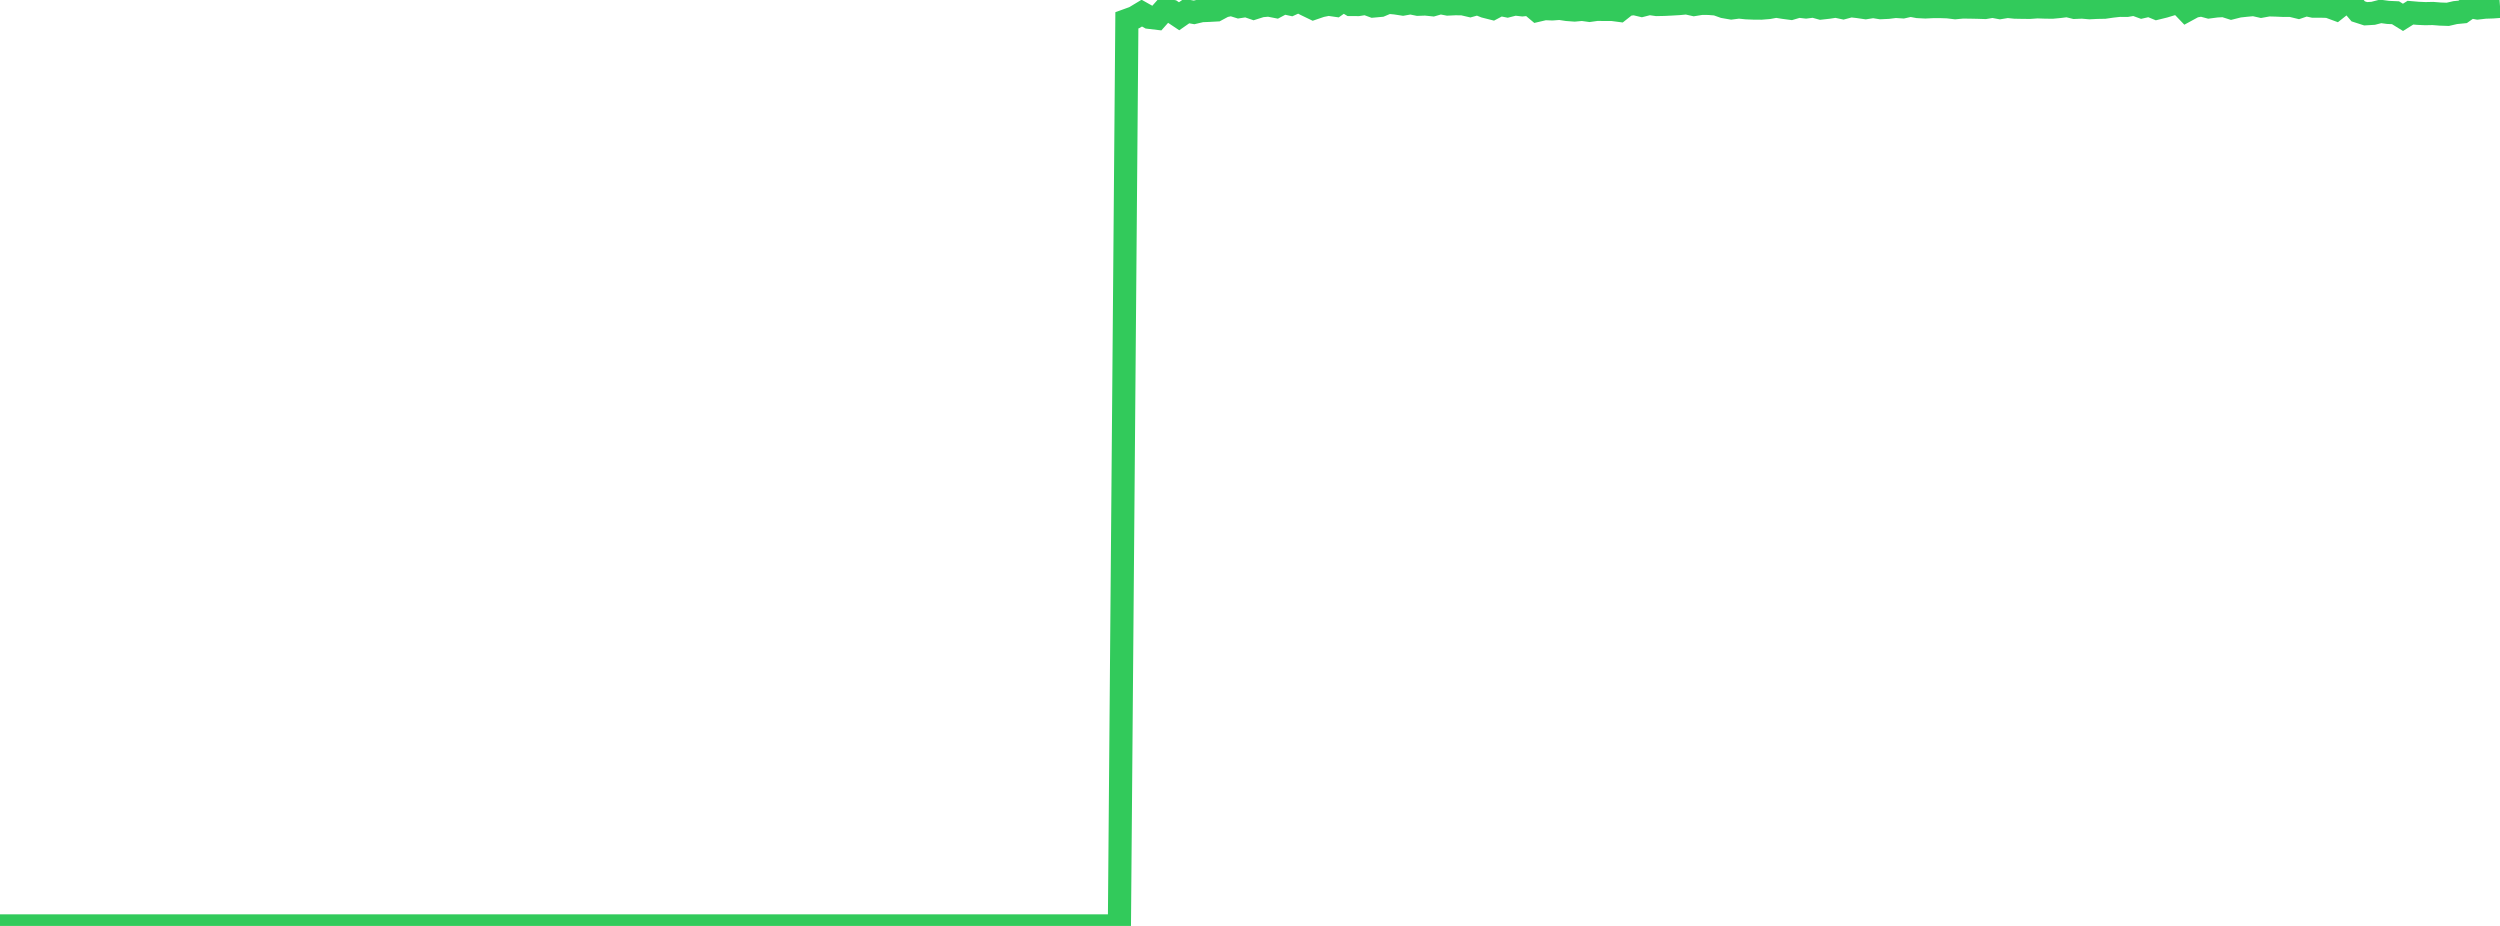 <?xml version="1.0" standalone="no"?>
<!DOCTYPE svg PUBLIC "-//W3C//DTD SVG 1.1//EN" "http://www.w3.org/Graphics/SVG/1.1/DTD/svg11.dtd">

<svg width="135" height="50" viewBox="0 0 135 50" preserveAspectRatio="none" 
  xmlns="http://www.w3.org/2000/svg"
  xmlns:xlink="http://www.w3.org/1999/xlink">


<polyline points="0.0, 49.999 0.403, 49.999 0.806, 49.999 1.209, 49.999 1.612, 49.999 2.015, 49.999 2.418, 49.999 2.821, 49.999 3.224, 49.999 3.627, 49.999 4.03, 49.999 4.433, 49.999 4.836, 49.999 5.239, 49.999 5.642, 49.999 6.045, 49.999 6.448, 49.999 6.851, 49.999 7.254, 49.999 7.657, 49.999 8.06, 49.999 8.463, 49.999 8.866, 49.999 9.269, 49.999 9.672, 49.999 10.075, 50 10.478, 50 10.881, 50 11.284, 50 11.687, 50 12.09, 50 12.493, 49.999 12.896, 50 13.299, 50 13.701, 50 14.104, 50 14.507, 50 14.91, 50 15.313, 50 15.716, 50 16.119, 50 16.522, 49.999 16.925, 49.999 17.328, 49.999 17.731, 49.999 18.134, 49.999 18.537, 49.999 18.94, 49.999 19.343, 49.999 19.746, 49.999 20.149, 49.999 20.552, 49.999 20.955, 49.999 21.358, 49.999 21.761, 49.999 22.164, 49.999 22.567, 49.999 22.97, 49.999 23.373, 49.999 23.776, 49.999 24.179, 49.999 24.582, 49.999 24.985, 49.999 25.388, 49.999 25.791, 49.999 26.194, 49.999 26.597, 49.999 27.0, 50 27.403, 50 27.806, 50 28.209, 50 28.612, 50 29.015, 50 29.418, 50 29.821, 50 30.224, 50 30.627, 50 31.03, 50 31.433, 50.0 31.836, 50 32.239, 50 32.642, 50 33.045, 50 33.448, 50 33.851, 50 34.254, 50 34.657, 50 35.06, 50 35.463, 50 35.866, 49.999 36.269, 49.999 36.672, 49.999 37.075, 49.999 37.478, 49.999 37.881, 49.999 38.284, 49.999 38.687, 49.999 39.09, 49.999 39.493, 49.999 39.896, 49.999 40.299, 49.999 40.701, 49.999 41.104, 49.999 41.507, 49.999 41.91, 49.999 42.313, 49.999 42.716, 49.999 43.119, 49.999 43.522, 50 43.925, 50 44.328, 49.999 44.731, 49.999 45.134, 50 45.537, 50 45.94, 49.999 46.343, 49.999 46.746, 49.999 47.149, 49.999 47.552, 49.999 47.955, 49.999 48.358, 49.999 48.761, 49.999 49.164, 49.999 49.567, 49.999 49.97, 49.999 50.373, 49.999 50.776, 49.999 51.179, 49.999 51.582, 49.999 51.985, 49.999 52.388, 49.999 52.791, 49.999 53.194, 50 53.597, 50 54.0, 50 54.403, 50 54.806, 49.999 55.209, 49.999 55.612, 49.999 56.015, 49.999 56.418, 49.999 56.821, 49.999 57.224, 49.999 57.627, 49.999 58.03, 49.999 58.433, 49.999 58.836, 49.999 59.239, 49.999 59.642, 49.999 60.045, 49.999 60.448, 49.999 60.851, 1.098 61.254, 0.952 61.657, 0.709 62.06, 0.935 62.463, 0.983 62.866, 0.531 63.269, 0.609 63.672, 0.878 64.075, 0.597 64.478, 0.67 64.881, 0.575 65.284, 0.559 65.687, 0.537 66.09, 0.321 66.493, 0.235 66.896, 0.361 67.299, 0.299 67.701, 0.437 68.104, 0.309 68.507, 0.273 68.91, 0.352 69.313, 0.138 69.716, 0.226 70.119, 0.043 70.522, 0.253 70.925, 0.447 71.328, 0.309 71.731, 0.227 72.134, 0.285 72.537, 0.0 72.94, 0.242 73.343, 0.245 73.746, 0.18 74.149, 0.327 74.552, 0.29 74.955, 0.12 75.358, 0.159 75.761, 0.221 76.164, 0.149 76.567, 0.231 76.97, 0.216 77.373, 0.258 77.776, 0.142 78.179, 0.219 78.582, 0.2 78.985, 0.204 79.388, 0.298 79.791, 0.186 80.194, 0.347 80.597, 0.449 81.0, 0.235 81.403, 0.317 81.806, 0.215 82.209, 0.262 82.612, 0.22 83.015, 0.559 83.418, 0.465 83.821, 0.481 84.224, 0.451 84.627, 0.512 85.03, 0.542 85.433, 0.504 85.836, 0.56 86.239, 0.503 86.642, 0.51 87.045, 0.507 87.448, 0.56 87.851, 0.241 88.254, 0.194 88.657, 0.289 89.06, 0.186 89.463, 0.244 89.866, 0.236 90.269, 0.216 90.672, 0.192 91.075, 0.154 91.478, 0.245 91.881, 0.18 92.284, 0.184 92.687, 0.216 93.09, 0.36 93.493, 0.43 93.896, 0.378 94.299, 0.42 94.701, 0.436 95.104, 0.439 95.507, 0.406 95.91, 0.332 96.313, 0.397 96.716, 0.45 97.119, 0.331 97.522, 0.377 97.925, 0.325 98.328, 0.436 98.731, 0.391 99.134, 0.33 99.537, 0.416 99.94, 0.309 100.343, 0.355 100.746, 0.414 101.149, 0.35 101.552, 0.415 101.955, 0.396 102.358, 0.345 102.761, 0.371 103.164, 0.28 103.567, 0.355 103.97, 0.375 104.373, 0.355 104.776, 0.354 105.179, 0.367 105.582, 0.416 105.985, 0.378 106.388, 0.383 106.791, 0.391 107.194, 0.404 107.597, 0.336 108.0, 0.411 108.403, 0.345 108.806, 0.386 109.209, 0.394 109.612, 0.397 110.015, 0.368 110.418, 0.382 110.821, 0.388 111.224, 0.35 111.627, 0.299 112.03, 0.399 112.433, 0.382 112.836, 0.417 113.239, 0.397 113.642, 0.39 114.045, 0.332 114.448, 0.287 114.851, 0.29 115.254, 0.221 115.657, 0.368 116.06, 0.276 116.463, 0.441 116.866, 0.342 117.269, 0.22 117.672, 0.137 118.075, 0.557 118.478, 0.338 118.881, 0.265 119.284, 0.374 119.687, 0.321 120.09, 0.298 120.493, 0.426 120.896, 0.325 121.299, 0.282 121.701, 0.244 122.104, 0.335 122.507, 0.262 122.91, 0.273 123.313, 0.291 123.716, 0.288 124.119, 0.386 124.522, 0.248 124.925, 0.334 125.328, 0.332 125.731, 0.343 126.134, 0.492 126.537, 0.173 126.94, 0.14 127.343, 0.613 127.746, 0.743 128.149, 0.719 128.552, 0.615 128.955, 0.67 129.358, 0.688 129.761, 0.937 130.164, 0.684 130.567, 0.719 130.97, 0.737 131.373, 0.728 131.776, 0.76 132.179, 0.774 132.582, 0.681 132.985, 0.641 133.388, 0.356 133.791, 0.432 134.194, 0.386 134.597, 0.373 135.0, 0.343" fill="none" stroke="#32ca5b" stroke-width="1.25"/>

</svg>